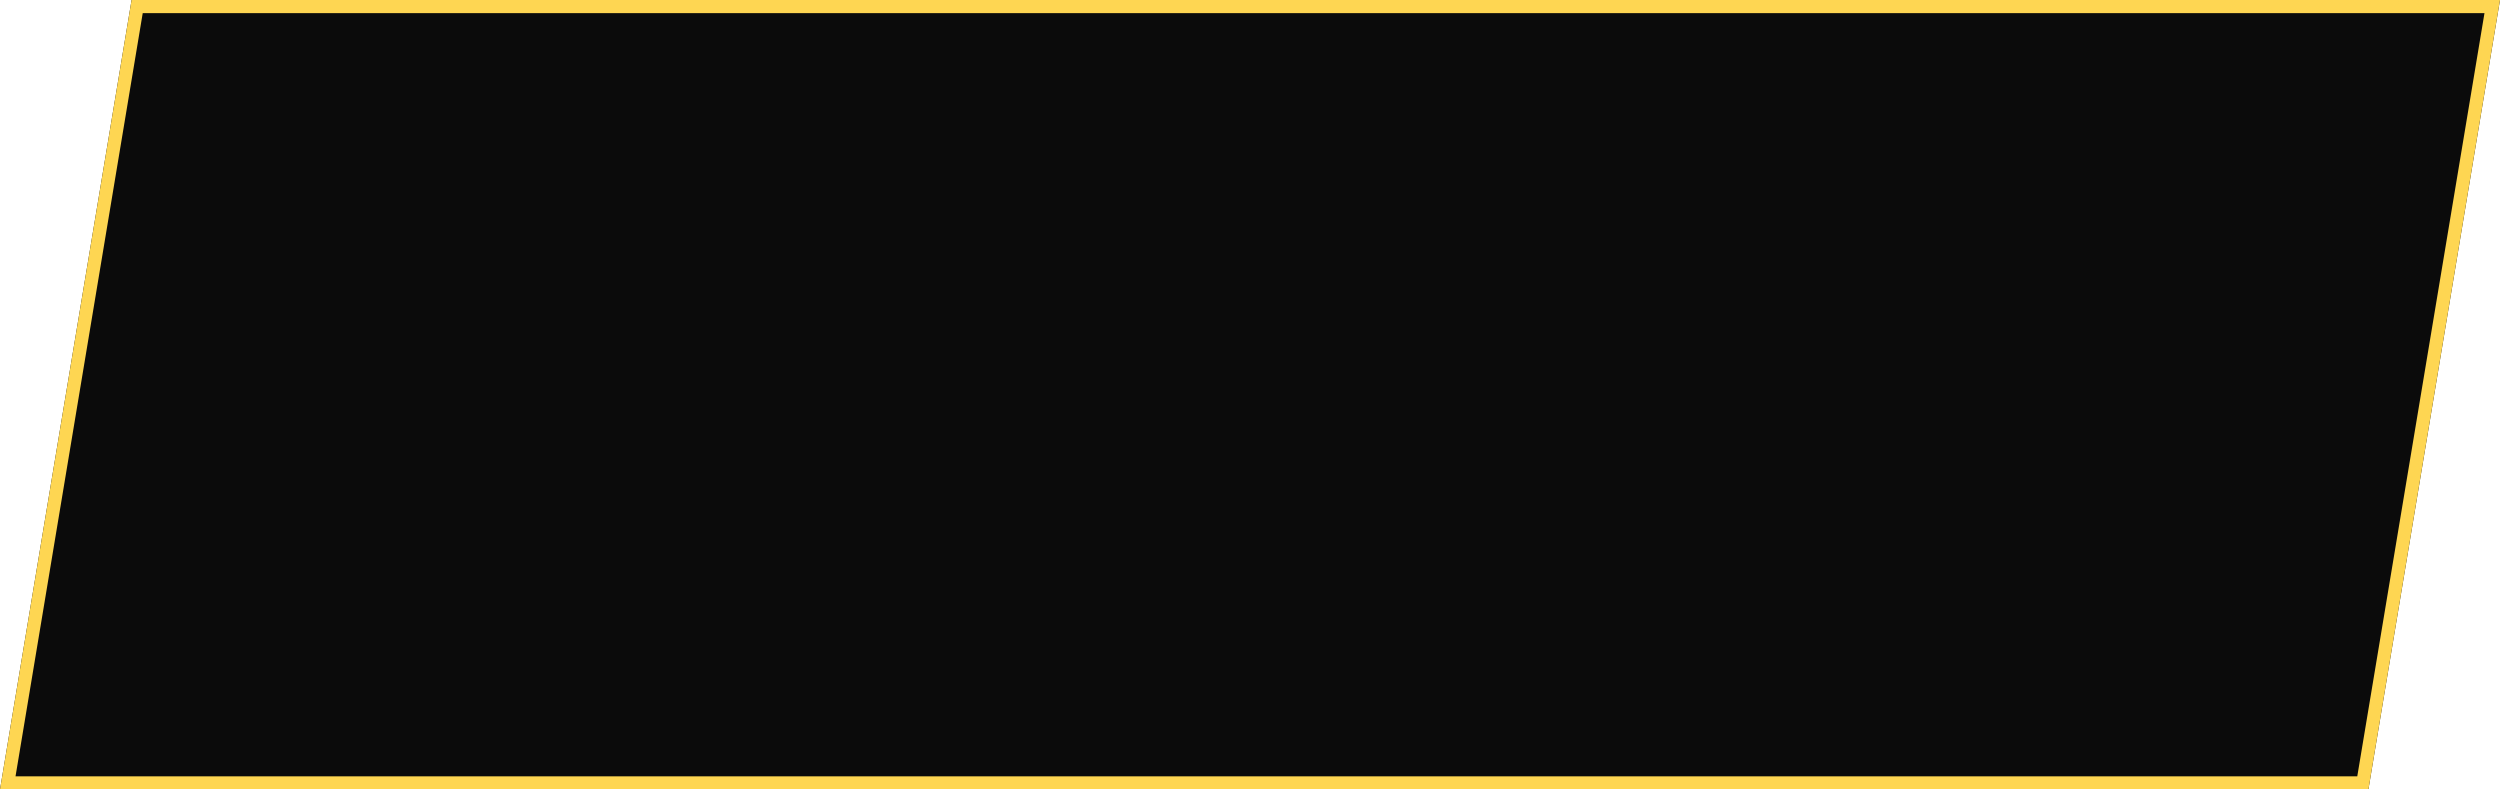 <?xml version="1.0" encoding="UTF-8"?> <svg xmlns="http://www.w3.org/2000/svg" width="190" height="60" viewBox="0 0 190 60" fill="none"> <path d="M10 0H190L180 60H0L10 0Z" fill="#0B0B0B"></path> <path fill-rule="evenodd" clip-rule="evenodd" d="M10.847 1L1.18 59H179.153L188.82 1H10.847ZM10 0L0 60H180L190 0H10Z" fill="#FED652"></path> </svg> 